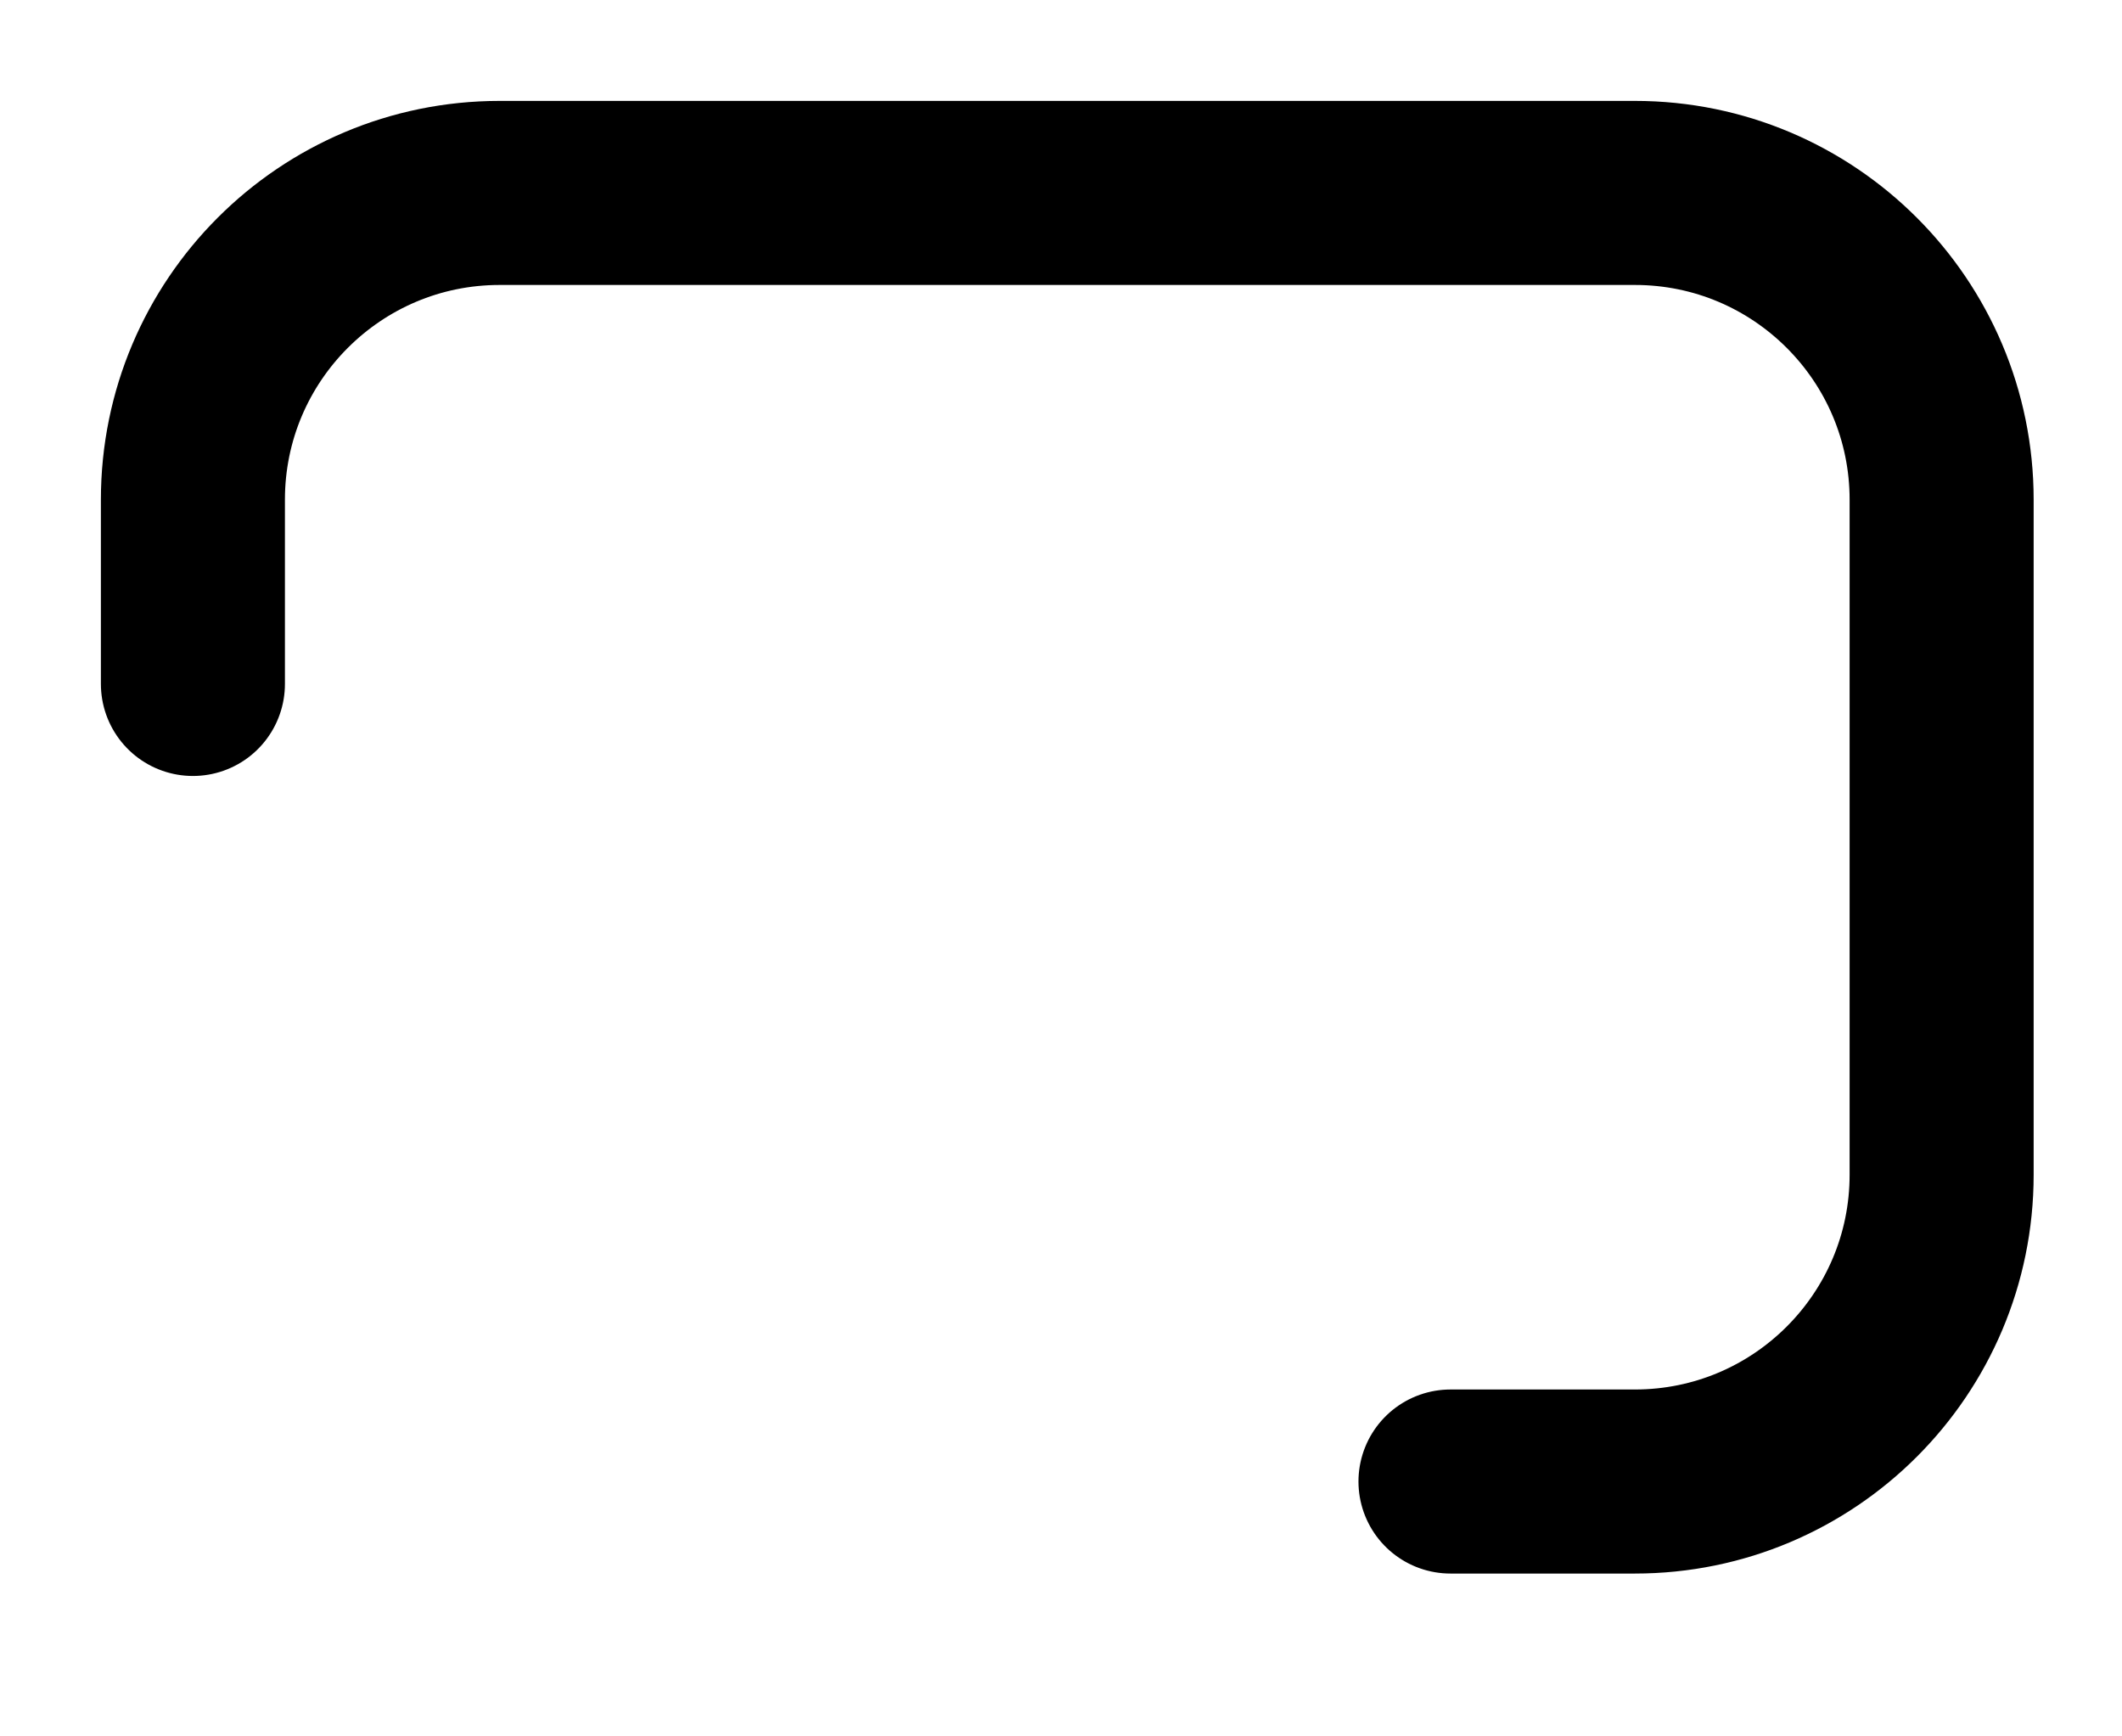 <?xml version="1.0" encoding="utf-8"?>
<svg xmlns="http://www.w3.org/2000/svg" fill="none" height="100%" overflow="visible" preserveAspectRatio="none" style="display: block;" viewBox="0 0 11 9" width="100%">
<path d="M7.519 7.679H8.475C9.353 7.679 10.065 6.967 10.065 6.089V2.59C10.065 1.712 9.353 1 8.475 1H2.59C1.712 1 1 1.712 1 2.59V3.545" id="Vector" stroke="#F5F5F4" stroke-linecap="round" stroke-width="0.954" style="stroke:#F5F5F4;stroke:color(display-p3 0.961 0.961 0.957);stroke-opacity:1;"/>
</svg>